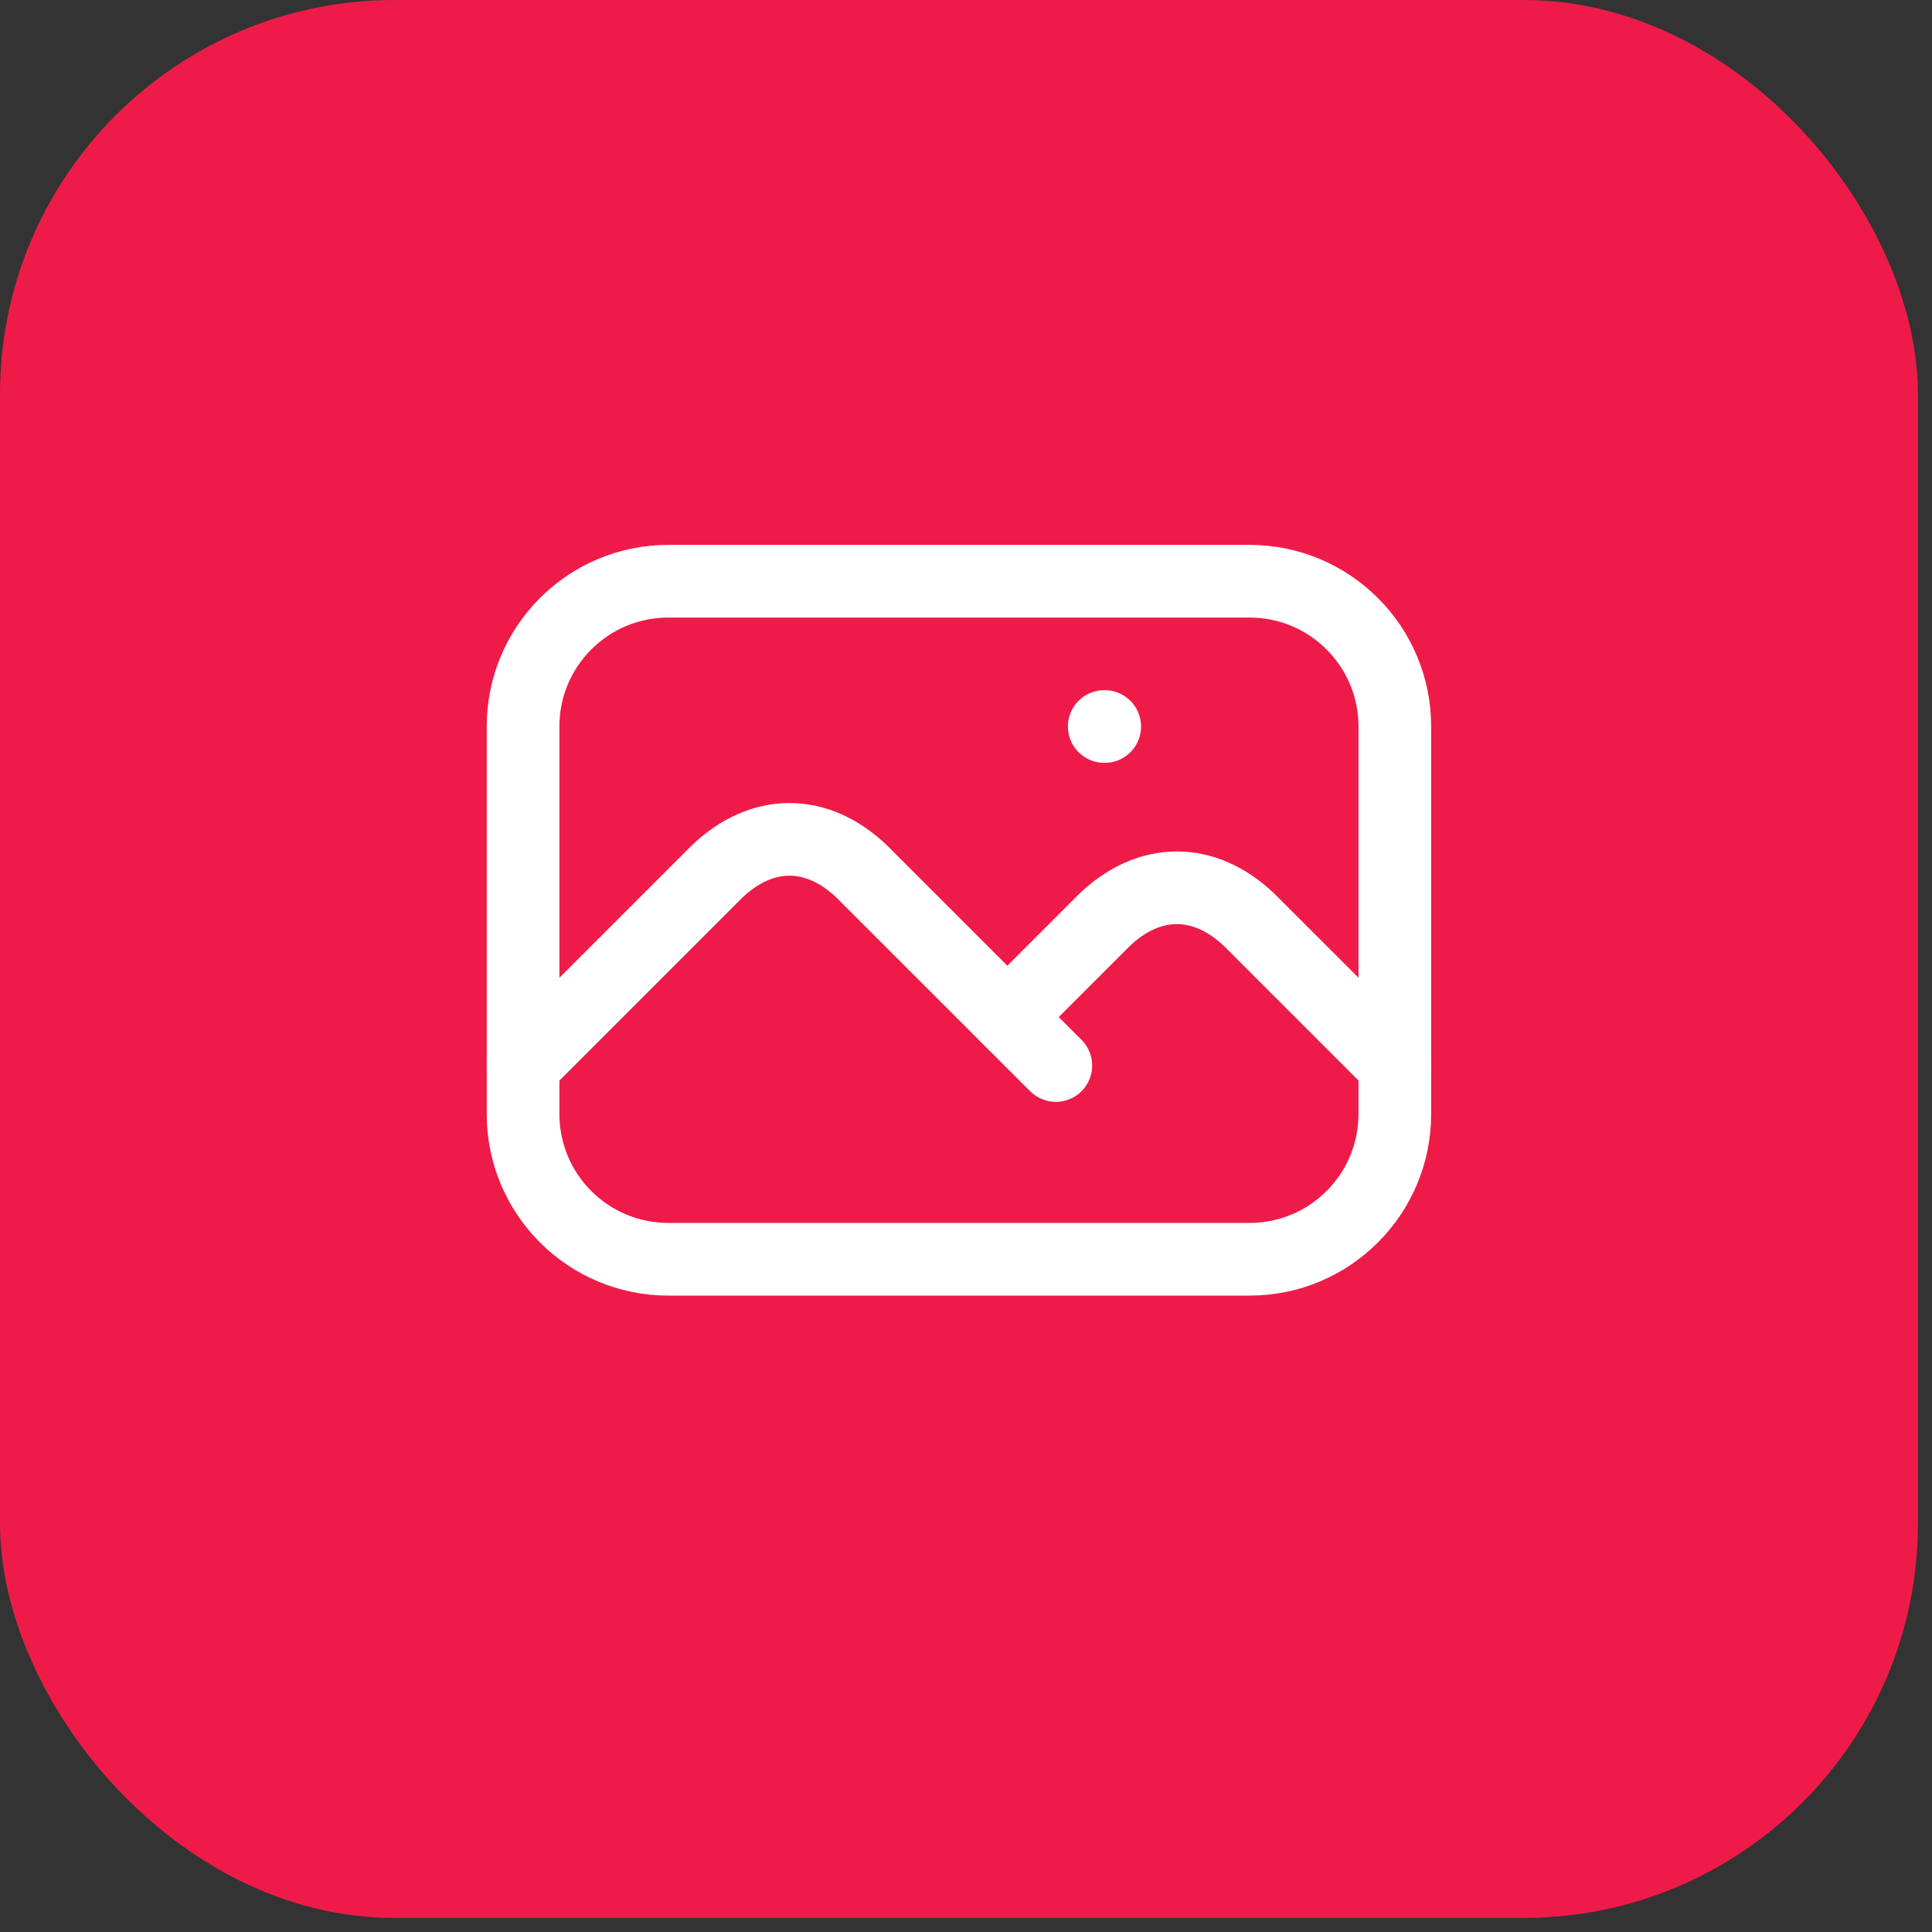 <?xml version="1.0" encoding="UTF-8"?> <svg xmlns="http://www.w3.org/2000/svg" width="49" height="49" viewBox="0 0 49 49" fill="none"><rect x="0" y="0" width="49" height="49" fill="#333333" stroke="none"/><rect width="48.643" height="48.643" rx="10" fill="#EE1B49"></rect><g clip-path="url(#clip0_1815_14355)"><path d="M28.006 18.426H28.018" stroke="white" stroke-width="1.843" stroke-linecap="round" stroke-linejoin="round"></path><path d="M31.691 14.741H16.951C14.915 14.741 13.266 16.391 13.266 18.426V28.253C13.266 30.288 14.915 31.938 16.951 31.938H31.691C33.726 31.938 35.376 30.288 35.376 28.253V18.426C35.376 16.391 33.726 14.741 31.691 14.741Z" stroke="white" stroke-width="1.843" stroke-linecap="round" stroke-linejoin="round"></path><path d="M13.266 27.024L18.179 22.111C18.739 21.572 19.375 21.288 20.022 21.288C20.669 21.288 21.304 21.572 21.864 22.111L26.778 27.024" stroke="white" stroke-width="1.843" stroke-linecap="round" stroke-linejoin="round"></path><path d="M25.549 25.795L28.006 23.338C28.566 22.799 29.201 22.516 29.848 22.516C30.495 22.516 31.13 22.799 31.691 23.338L35.376 27.023" stroke="white" stroke-width="1.843" stroke-linecap="round" stroke-linejoin="round"></path></g><defs><clipPath id="clip0_1815_14355"><rect width="30" height="25" fill="white" transform="translate(9.52 10.955)"></rect></clipPath></defs></svg> 